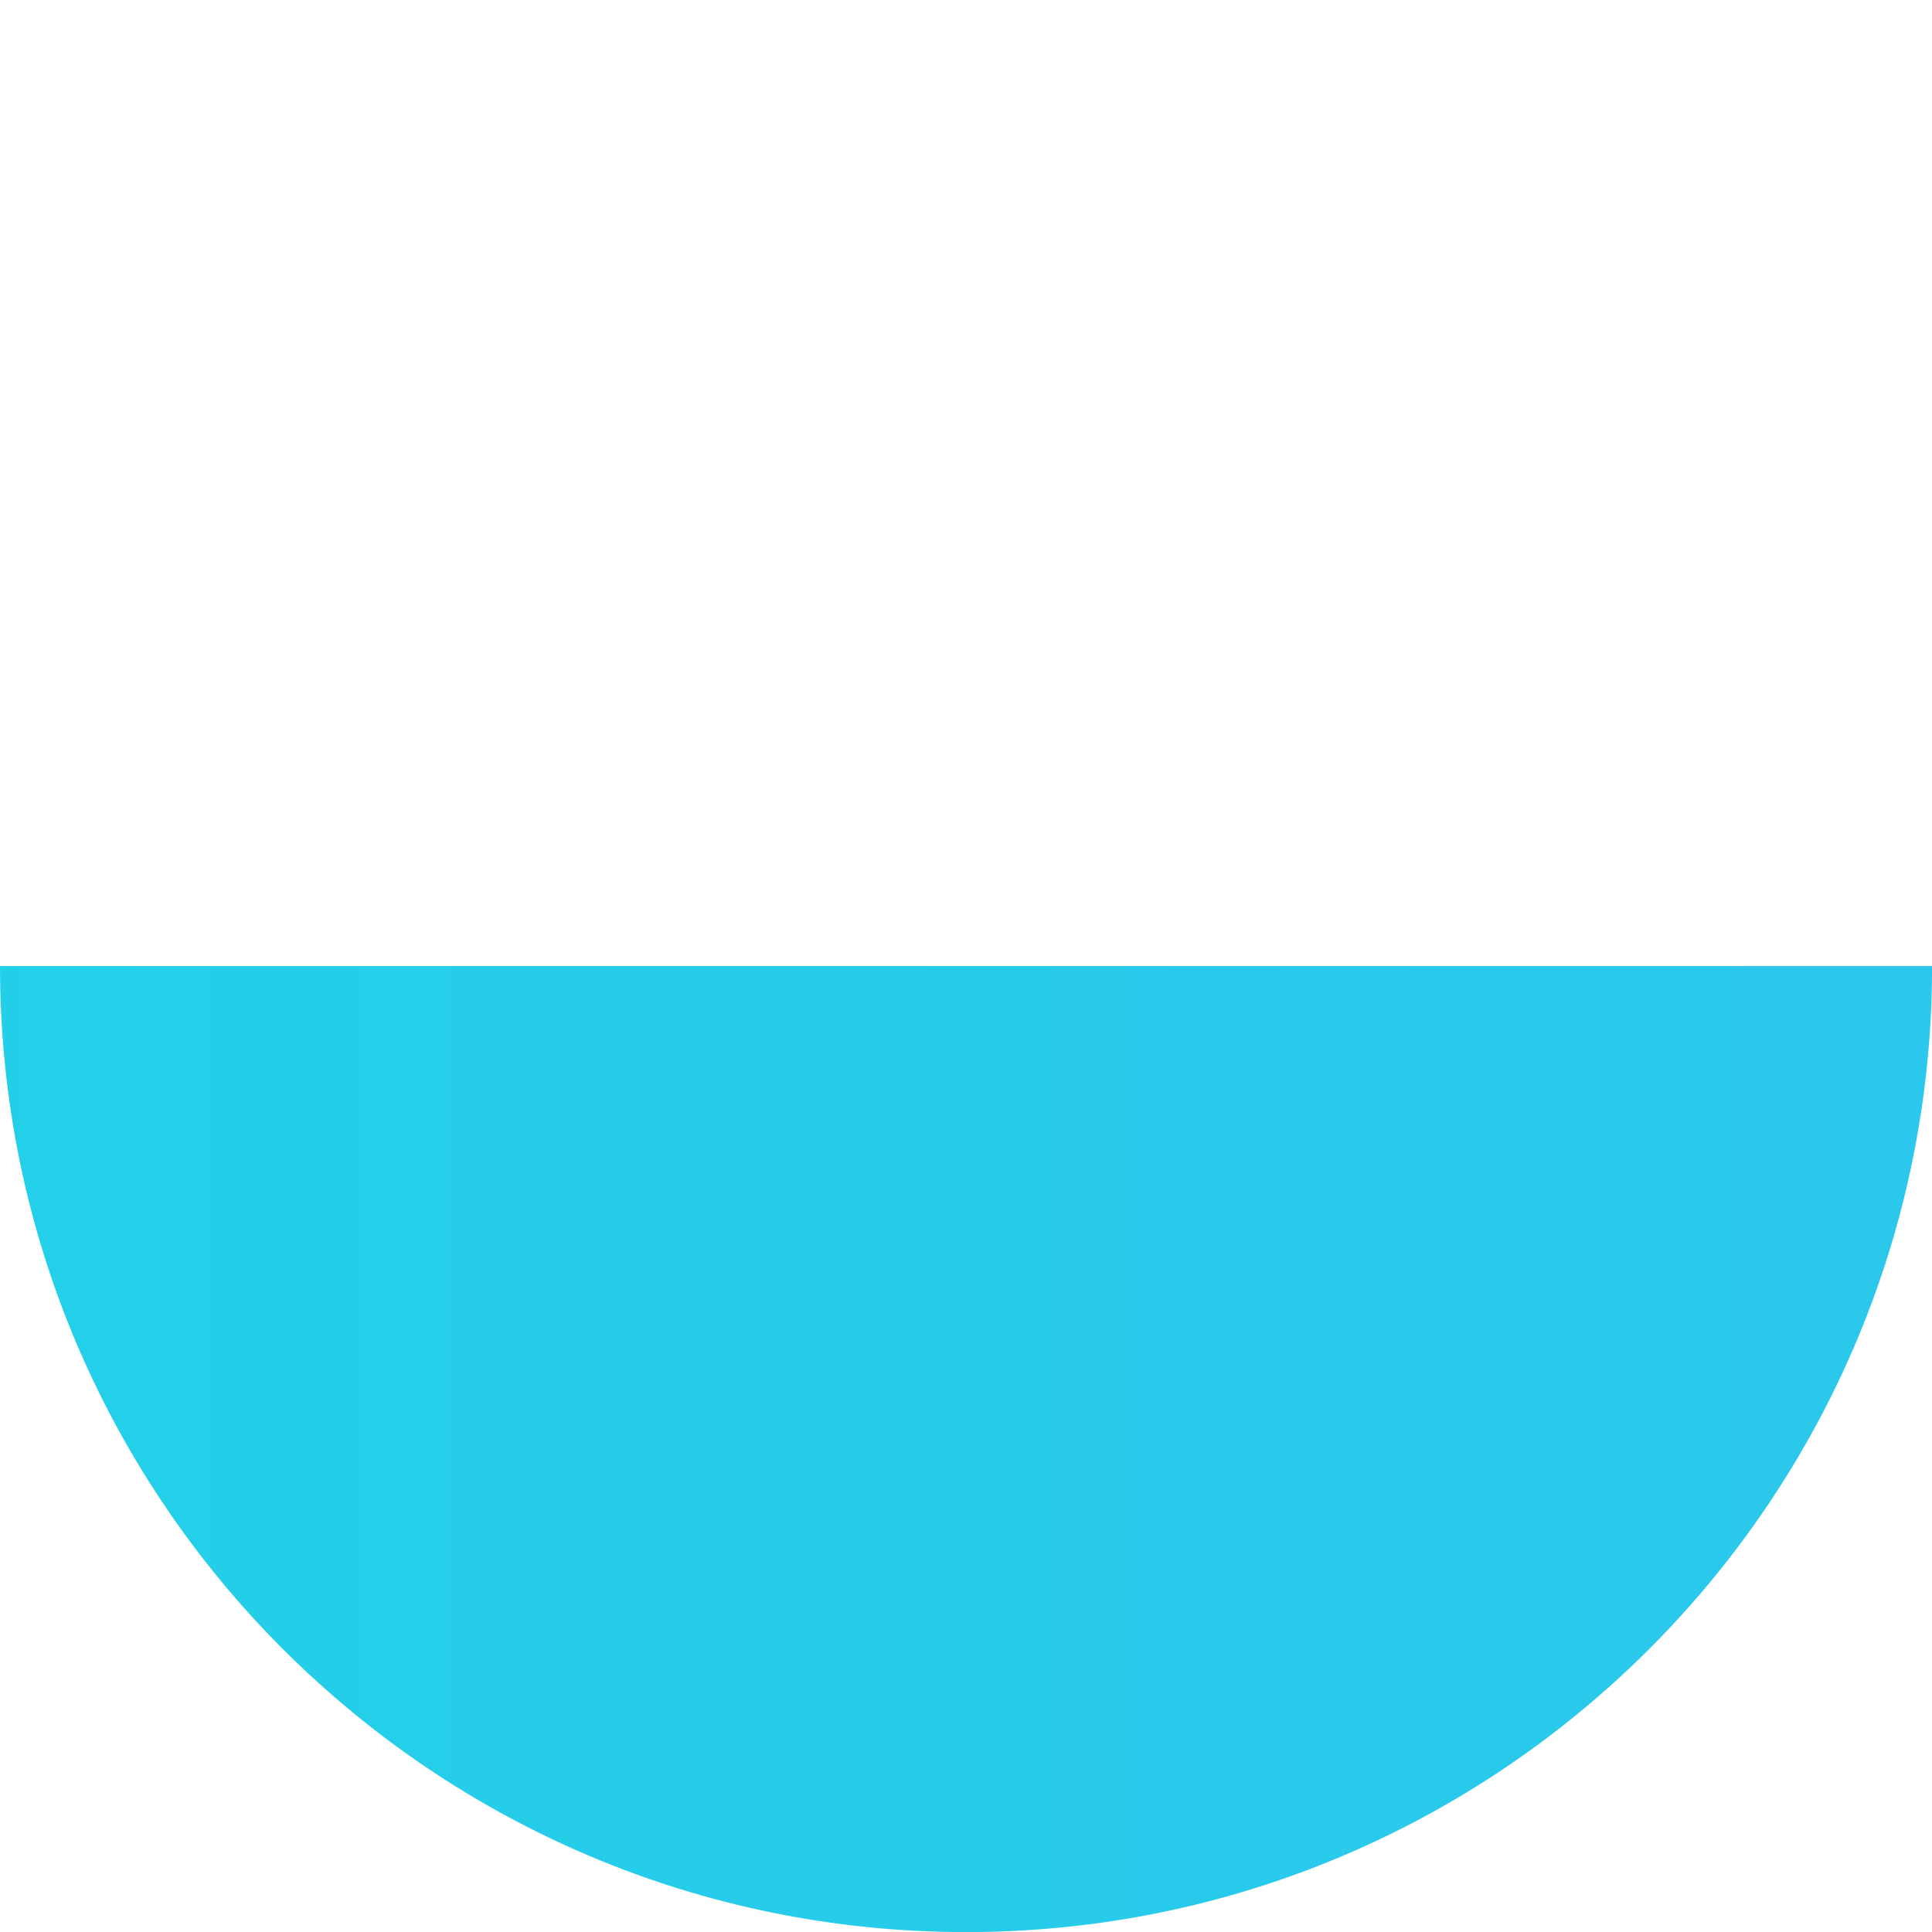 <?xml version="1.0" encoding="UTF-8"?><svg id="Calque_2" xmlns="http://www.w3.org/2000/svg" xmlns:xlink="http://www.w3.org/1999/xlink" viewBox="0 0 208.83 208.83"><defs><style>.cls-1{fill:none;}.cls-2{fill:url(#Dégradé_sans_nom_6);}</style><linearGradient id="Dégradé_sans_nom_6" x1="-147.22" y1="156.62" x2="869.97" y2="156.62" gradientTransform="matrix(1, 0, 0, 1, 0, 0)" gradientUnits="userSpaceOnUse"><stop offset="0" stop-color="#1dd5e6"/><stop offset="1" stop-color="#46aef7"/></linearGradient></defs><g id="path"><path class="cls-2" d="M173.85,104.42H0c0,57.67,46.75,104.42,104.42,104.42,36.27,0,68.21-18.49,86.93-46.56,11.05-16.56,17.49-36.46,17.49-57.86h-34.98Z"/><path class="cls-1" d="M191.34,46.56C172.63,18.49,140.68,0,104.42,0,46.75,0,0,46.75,0,104.42H208.83c0-21.4-6.44-41.29-17.49-57.86Z"/></g></svg>